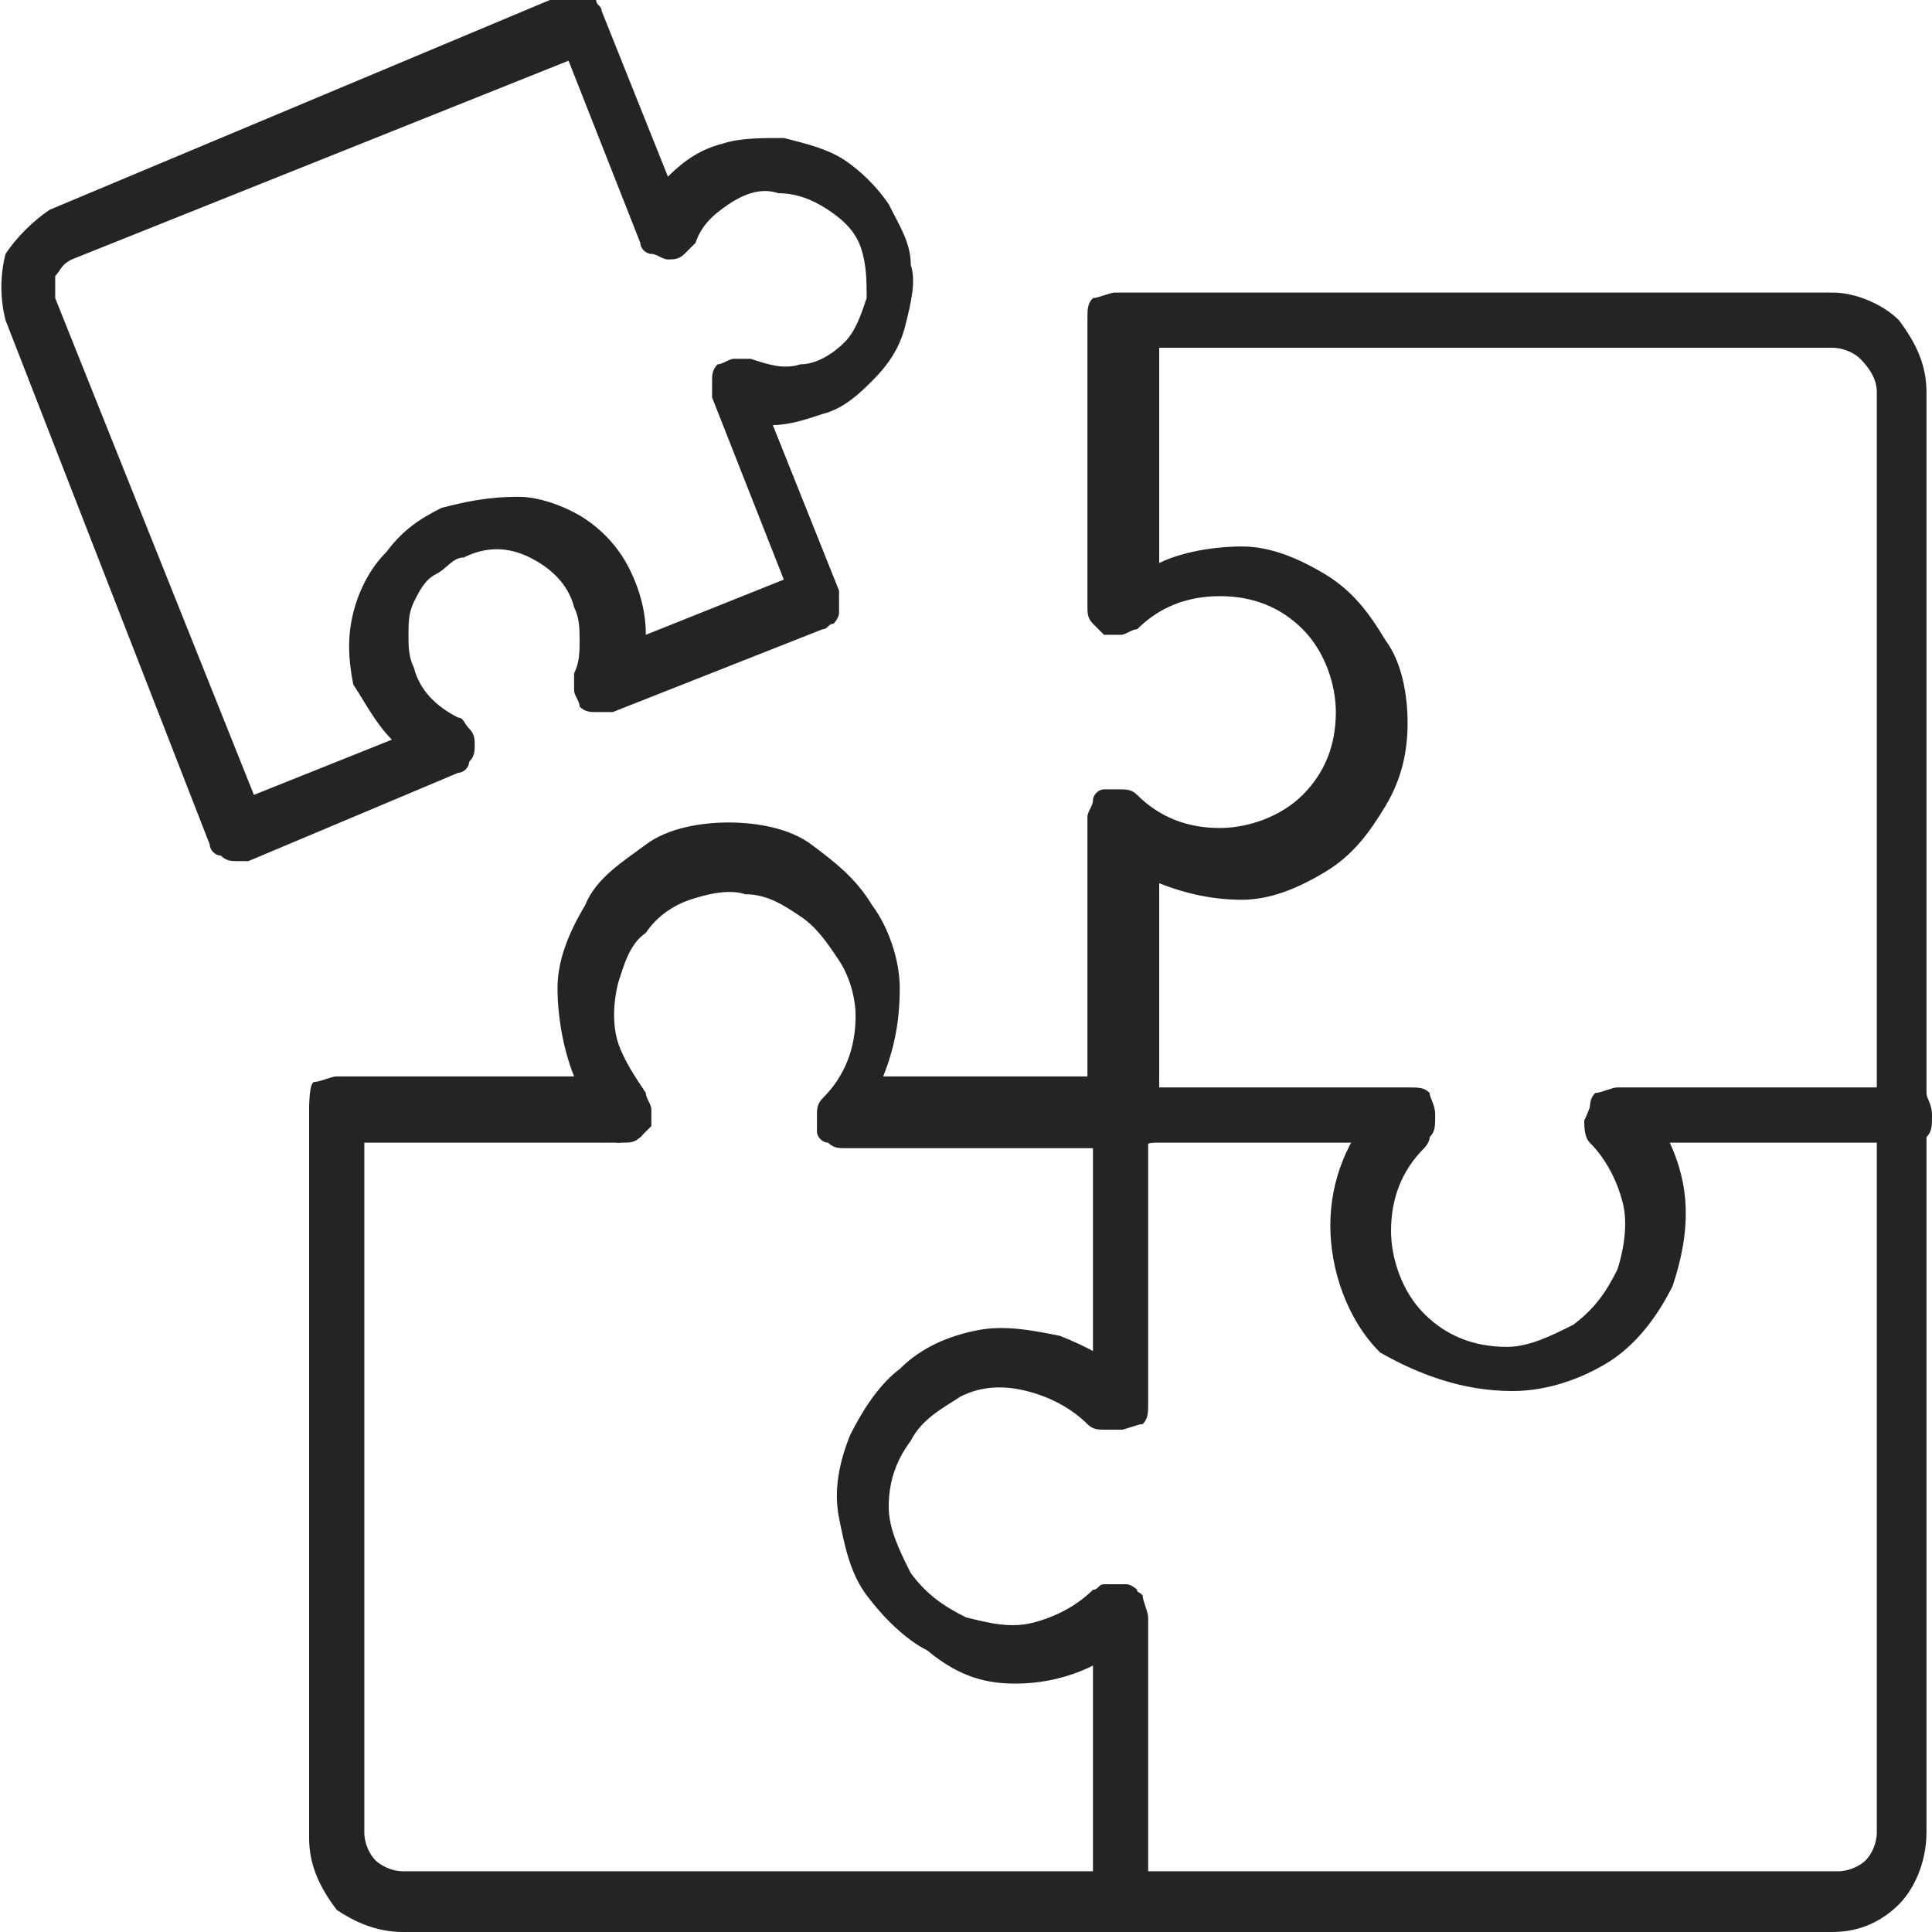 <?xml version="1.0" encoding="UTF-8"?>
<svg xmlns="http://www.w3.org/2000/svg" xml:space="preserve" style="enable-background:new 0 0 35 35" viewBox="0 0 35 35">
  <path d="M4.3 15.6h.2L8.3 14c.1 0 .2-.1.2-.2.1-.1.1-.2.1-.3 0-.1 0-.2-.1-.3-.1-.1-.1-.2-.2-.2-.4-.2-.7-.5-.8-.9-.1-.2-.1-.4-.1-.6s0-.4.1-.6c.1-.2.2-.4.4-.5s.3-.3.5-.3c.4-.2.8-.2 1.2 0 .4.2.7.5.8.9.1.2.1.4.1.6 0 .2 0 .4-.1.6v.3c0 .1.1.2.1.3.1.1.2.1.3.1h.3l3.8-1.5c.1 0 .1-.1.2-.1 0 0 .1-.1.1-.2v-.4l-1.2-3c.3 0 .6-.1.9-.2.4-.1.7-.4.9-.6.3-.3.5-.6.6-1 .1-.4.2-.8.1-1.1 0-.4-.2-.7-.4-1.1-.2-.3-.5-.6-.8-.8-.3-.2-.7-.3-1.1-.4-.4 0-.8 0-1.1.1-.4.1-.7.3-1 .6l-1.2-3c0-.1-.1-.1-.1-.2 0 0-.1-.1-.2-.1h-.4L.9 3.8c-.3.2-.6.5-.8.8-.1.4-.1.8 0 1.2l3.7 9.5c0 .1.1.2.2.2.1.1.2.1.3.1zm2.8-2.2-2.5 1-3.6-9V5c.1-.1.1-.2.3-.3l9-3.6 1.3 3.3c0 .1.1.2.2.2s.2.1.3.1c.1 0 .2 0 .3-.1l.2-.2c.1-.3.3-.5.6-.7.3-.2.6-.3.9-.2.3 0 .6.1.9.3.3.2.5.4.6.7.1.3.1.6.1.9-.1.3-.2.6-.4.8-.2.2-.5.4-.8.4-.3.1-.6 0-.9-.1h-.3c-.1 0-.2.1-.3.1-.1.1-.1.2-.1.3v.3l1.3 3.3-2.5 1c0-.4-.1-.8-.3-1.2-.2-.4-.5-.7-.8-.9-.3-.2-.8-.4-1.2-.4-.6 0-1 .1-1.4.2-.4.2-.7.4-1 .8-.3.3-.5.7-.6 1.1-.1.4-.1.8 0 1.3.2.3.4.7.7 1zM6.1 20.7h.2c.1 0 .1-.1.2-.1 0 0 .1-.1.1-.2V20c0-.1-.1-.1-.1-.2 0 0-.1-.1-.2-.1h-.2c-.1 0-.3.1-.4.1-.1.1-.1.2-.1.4s.1.3.1.4c.1 0 .2.1.4.1zM11.2 20.7c.1 0 .3-.1.4-.1.1-.1.1-.2.1-.4 0-.1-.1-.3-.1-.4-.1-.1-.2-.1-.4-.1-.1 0-.3.1-.4.1-.1.1-.1.2-.1.4s.1.3.1.4c.2 0 .3.1.4.1z" style="fill:#242426"></path>
  <path d="M11.2 20.7c.1 0 .3-.1.4-.1.1-.1.1-.2.1-.4 0-.1 0-.2-.1-.3l-.2-.2c-.1 0-.2-.1-.3-.1-.1 0-.2 0-.3.1-.1 0-.1.1-.2.2 0 .1-.1.2 0 .3 0 .1 0 .2.1.3l.2.2c.2-.1.3 0 .3 0z" style="fill:#242426"></path>
  <path d="M7.3 35h25.9c.5 0 .9-.2 1.2-.5.3-.3.5-.8.5-1.3V7.1c0-.5-.2-.9-.5-1.3-.3-.3-.8-.5-1.2-.5h-13c-.1 0-.3.1-.4.1-.1.1-.1.2-.1.4V11c0 .1 0 .2.1.3l.2.2h.3c.1 0 .2-.1.3-.1.4-.4.9-.6 1.5-.6s1.1.2 1.5.6c.4.4.6 1 .6 1.5 0 .6-.2 1.1-.6 1.5s-1 .6-1.5.6c-.6 0-1.1-.2-1.5-.6-.1-.1-.2-.1-.3-.1H20c-.1 0-.2.1-.2.2s-.1.2-.1.3v4.7H16c.2-.5.3-1 .3-1.6 0-.5-.2-1.1-.5-1.5-.3-.5-.7-.8-1.1-1.1s-1-.4-1.5-.4-1.1.1-1.5.4-.9.6-1.1 1.1c-.3.5-.5 1-.5 1.5s.1 1.1.3 1.6H6.1c-.1 0-.3.1-.4.1s-.1.4-.1.6v13.1c0 .5.2.9.5 1.3.3.2.7.4 1.2.4zM33.2 6.3c.2 0 .4.1.5.2.2.2.3.4.3.6v26.1c0 .2-.1.4-.2.5-.1.1-.3.2-.5.2h-26c-.2 0-.4-.1-.5-.2-.1-.1-.2-.3-.2-.5V20.7h4.7c.1 0 .2 0 .3-.1l.2-.2v-.3c0-.1-.1-.2-.1-.3-.2-.3-.4-.6-.5-.9s-.1-.7 0-1.1c.1-.3.2-.7.5-.9.2-.3.5-.5.8-.6.3-.1.7-.2 1-.1.4 0 .7.2 1 .4.3.2.5.5.7.8.2.3.3.7.3 1 0 .6-.2 1.1-.6 1.5-.1.1-.1.2-.1.3v.3c0 .1.1.2.2.2.1.1.2.1.3.1h5.2c.1 0 .3-.1.4-.1.1-.1.1-.2.1-.4V16c.5.2 1 .3 1.5.3s1-.2 1.5-.5.8-.7 1.1-1.2c.3-.5.4-1 .4-1.5s-.1-1.1-.4-1.5c-.3-.5-.6-.9-1.1-1.2s-1-.5-1.5-.5-1.1.1-1.5.3V6.3h12.2z" style="fill:#242426"></path>
  <path d="M20.3 25.9c.1 0 .3-.1.4-.1.1-.1.1-.2.1-.4V20c0-.1-.1-.1-.1-.2-.1-.1-.2-.1-.4-.1-.1 0-.3.1-.4.1-.1.1-.1.2-.1.4v5.4c0 .1.1.1.1.2 0 0 .1.1.2.1h.2zM20.3 35c.1 0 .3-.1.4-.1.1-.1.1-.2.1-.4v-5.2c0-.1-.1-.3-.1-.4-.1-.1-.2-.1-.4-.1-.1 0-.3.1-.4.1-.1.1-.1.2-.1.4v5.2c0 .1.1.3.1.4.1 0 .2.1.4.1z" style="fill:#242426"></path>
  <path d="M20.3 20.7h5.2c.1 0 .3-.1.4-.1.1-.1.1-.2.1-.4s-.1-.3-.1-.4c-.1-.1-.2-.1-.4-.1h-5.2c-.1 0-.3.1-.4.1-.1.1-.1.2-.1.4s.1.3.1.4c.1 0 .2.1.4.1zM29.3 20.7h5.2c.1 0 .3-.1.4-.1.1-.1.1-.2.1-.4s-.1-.3-.1-.4c-.1-.1-.2-.1-.4-.1h-5.2c-.1 0-.3.1-.4.1-.1.1-.1.2-.1.4s.1.3.1.4c.1 0 .3.1.4.1z" style="fill:#242426"></path>
  <path d="M27.4 25.2c.6 0 1.2-.2 1.7-.5s.9-.8 1.2-1.4c.2-.6.3-1.2.2-1.8-.1-.6-.4-1.2-.8-1.6-.1-.1-.2-.1-.4-.1-.1 0-.3.1-.4.1-.1.1-.1.2-.2.4 0 .1 0 .3.1.4.3.3.5.7.6 1.1.1.4 0 .9-.1 1.2-.2.4-.4.7-.8 1-.4.2-.8.4-1.2.4-.6 0-1.1-.2-1.5-.6-.4-.4-.6-1-.6-1.5 0-.6.2-1.1.6-1.5 0 0 .1-.1.1-.2v-.4c0-.1-.1-.1-.1-.2 0 0-.1-.1-.2-.1h-.4c-.1 0-.1.1-.2.1-.6.6-.9 1.4-.9 2.2 0 .8.3 1.7.9 2.3.7.4 1.5.7 2.4.7zM18.4 30.5c.8 0 1.6-.3 2.2-.9 0 0 .1-.1.1-.2V29c0-.1-.1-.1-.1-.2 0 0-.1-.1-.2-.1H20c-.1 0-.1.1-.2.1-.3.3-.7.5-1.1.6s-.8 0-1.2-.1c-.4-.2-.7-.4-1-.8-.2-.4-.4-.8-.4-1.2 0-.4.1-.8.4-1.2.2-.4.6-.6.9-.8.4-.2.8-.2 1.2-.1.4.1.8.3 1.1.6.1.1.2.1.3.1h.3c.1 0 .2-.1.2-.2.1-.1.1-.2.1-.3v-.2c0-.1-.1-.1-.1-.2-.4-.4-.8-.6-1.3-.8-.5-.1-1-.2-1.5-.1s-1 .3-1.4.7c-.4.3-.7.8-.9 1.2-.2.5-.3 1-.2 1.5.1.5.2 1 .5 1.4.3.4.7.8 1.1 1 .6.5 1.1.6 1.6.6z" style="fill:#242426"></path>
</svg>

